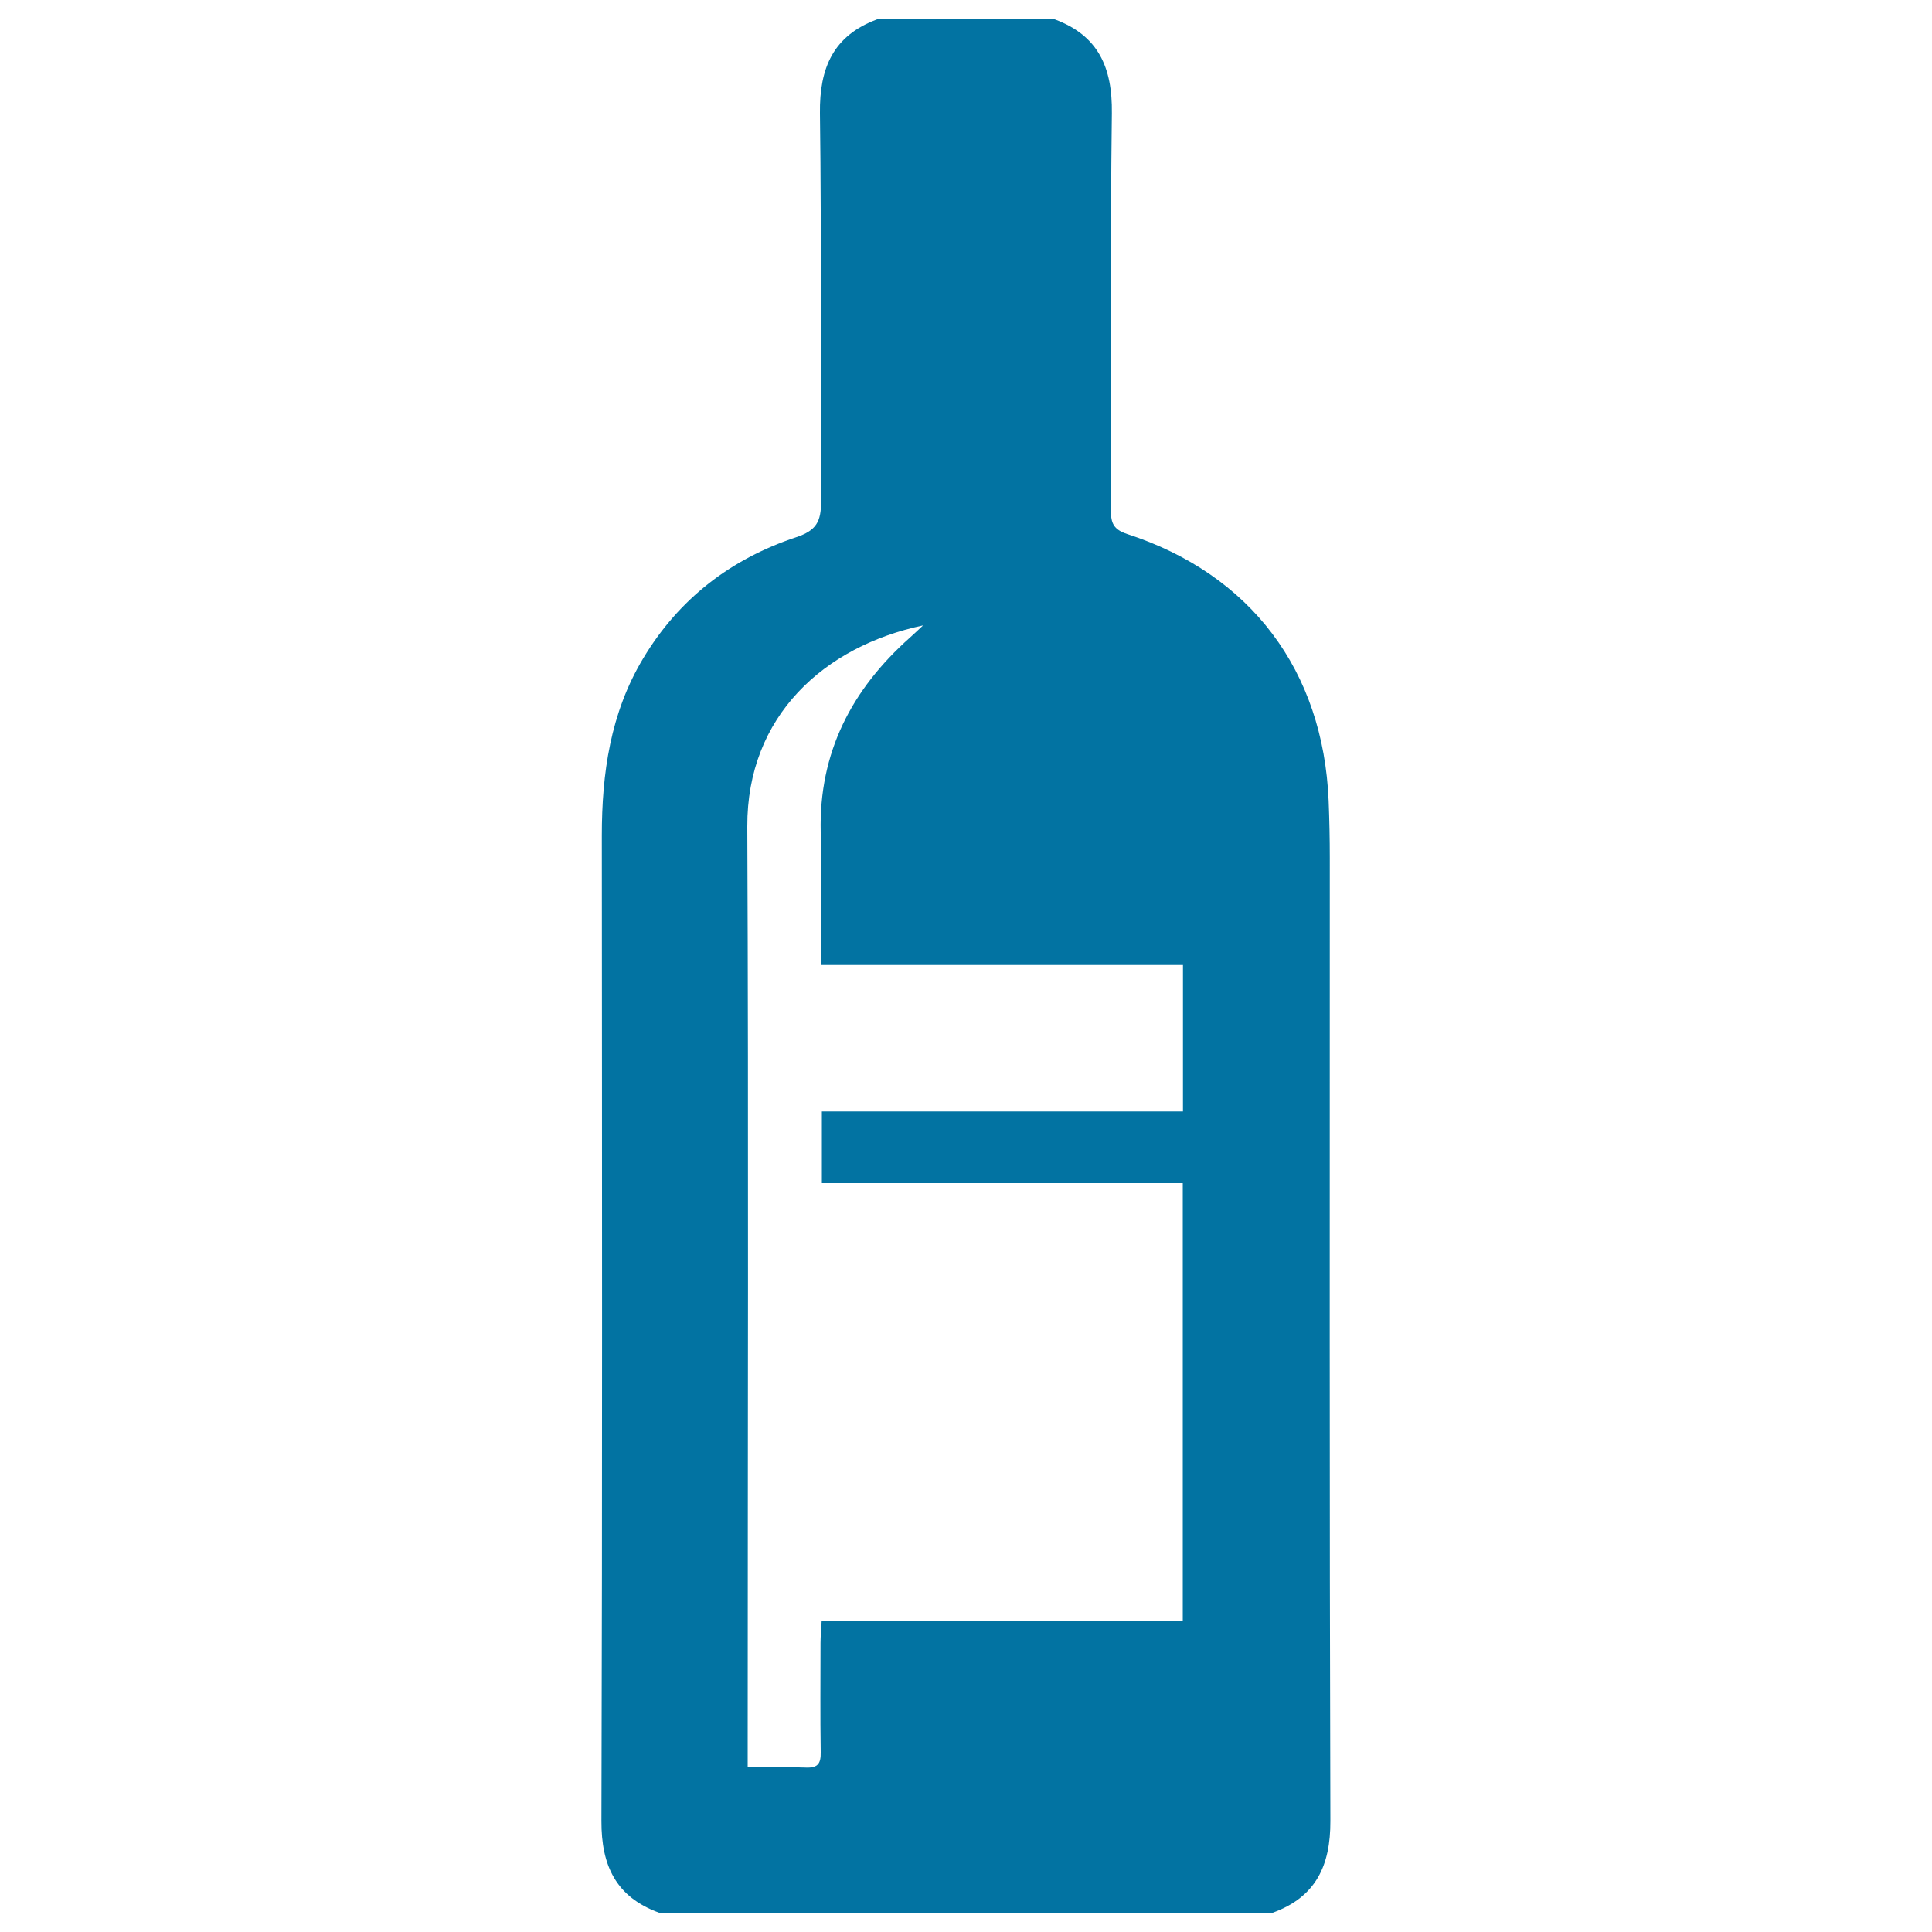 <svg xmlns="http://www.w3.org/2000/svg" viewBox="0 0 1000 1000" style="fill:#0273a2">
<title>Wine bottle SVG icon</title>
<path d="M545.9,10c22.7,8.4,29.9,25,29.6,48.6c-0.9,68.5-0.2,137.1-0.5,205.7c0,6.6,1.5,9.8,8.4,12.1c64,20.8,101.5,70.7,104.3,138.1c0.4,9.9,0.6,19.8,0.6,29.6c0,166.1-0.2,332.3,0.3,498.4c0.1,23.1-7.5,39.4-29.8,47.5c-105.9,0-211.8,0-317.7,0c-22.3-8.1-29.9-24.4-29.8-47.5c0.5-170,0.3-339.9,0.2-509.9c0-32.3,4.4-63.5,21.4-91.8c18.5-30.9,45.4-51.5,79.1-62.7c10.5-3.5,13-8,13-18.6c-0.5-67,0.3-133.9-0.6-200.9c-0.3-23.5,6.9-40.2,29.6-48.6C484.7,10,515.3,10,545.9,10L545.9,10z M612.2,839c0-76.2,0-150.9,0-226.6c-62.8,0-124.9,0-186.8,0c0-12.6,0-24.3,0-37.1c62.6,0,124.6,0,186.9,0c0-25.7,0-50.3,0-75.8c-62.8,0-124.9,0-187.4,0c0-23.5,0.5-46.1-0.1-68.8c-1-41.3,16.1-73.9,46.2-100.7c1.9-1.7,3.7-3.4,6.8-6.3c-51.1,10.8-91.2,46.8-91,104.1c0.7,158.9,0.2,317.7,0.2,476.6c0,3.1,0,6.2,0,10.4c10.7,0,20.6-0.3,30.3,0.1c6.1,0.2,7.6-2.2,7.5-7.9c-0.3-18.8-0.1-37.6-0.1-56.5c0-3.7,0.4-7.3,0.6-11.6C488.3,839,550.1,839,612.2,839L612.2,839z"/>
</svg>